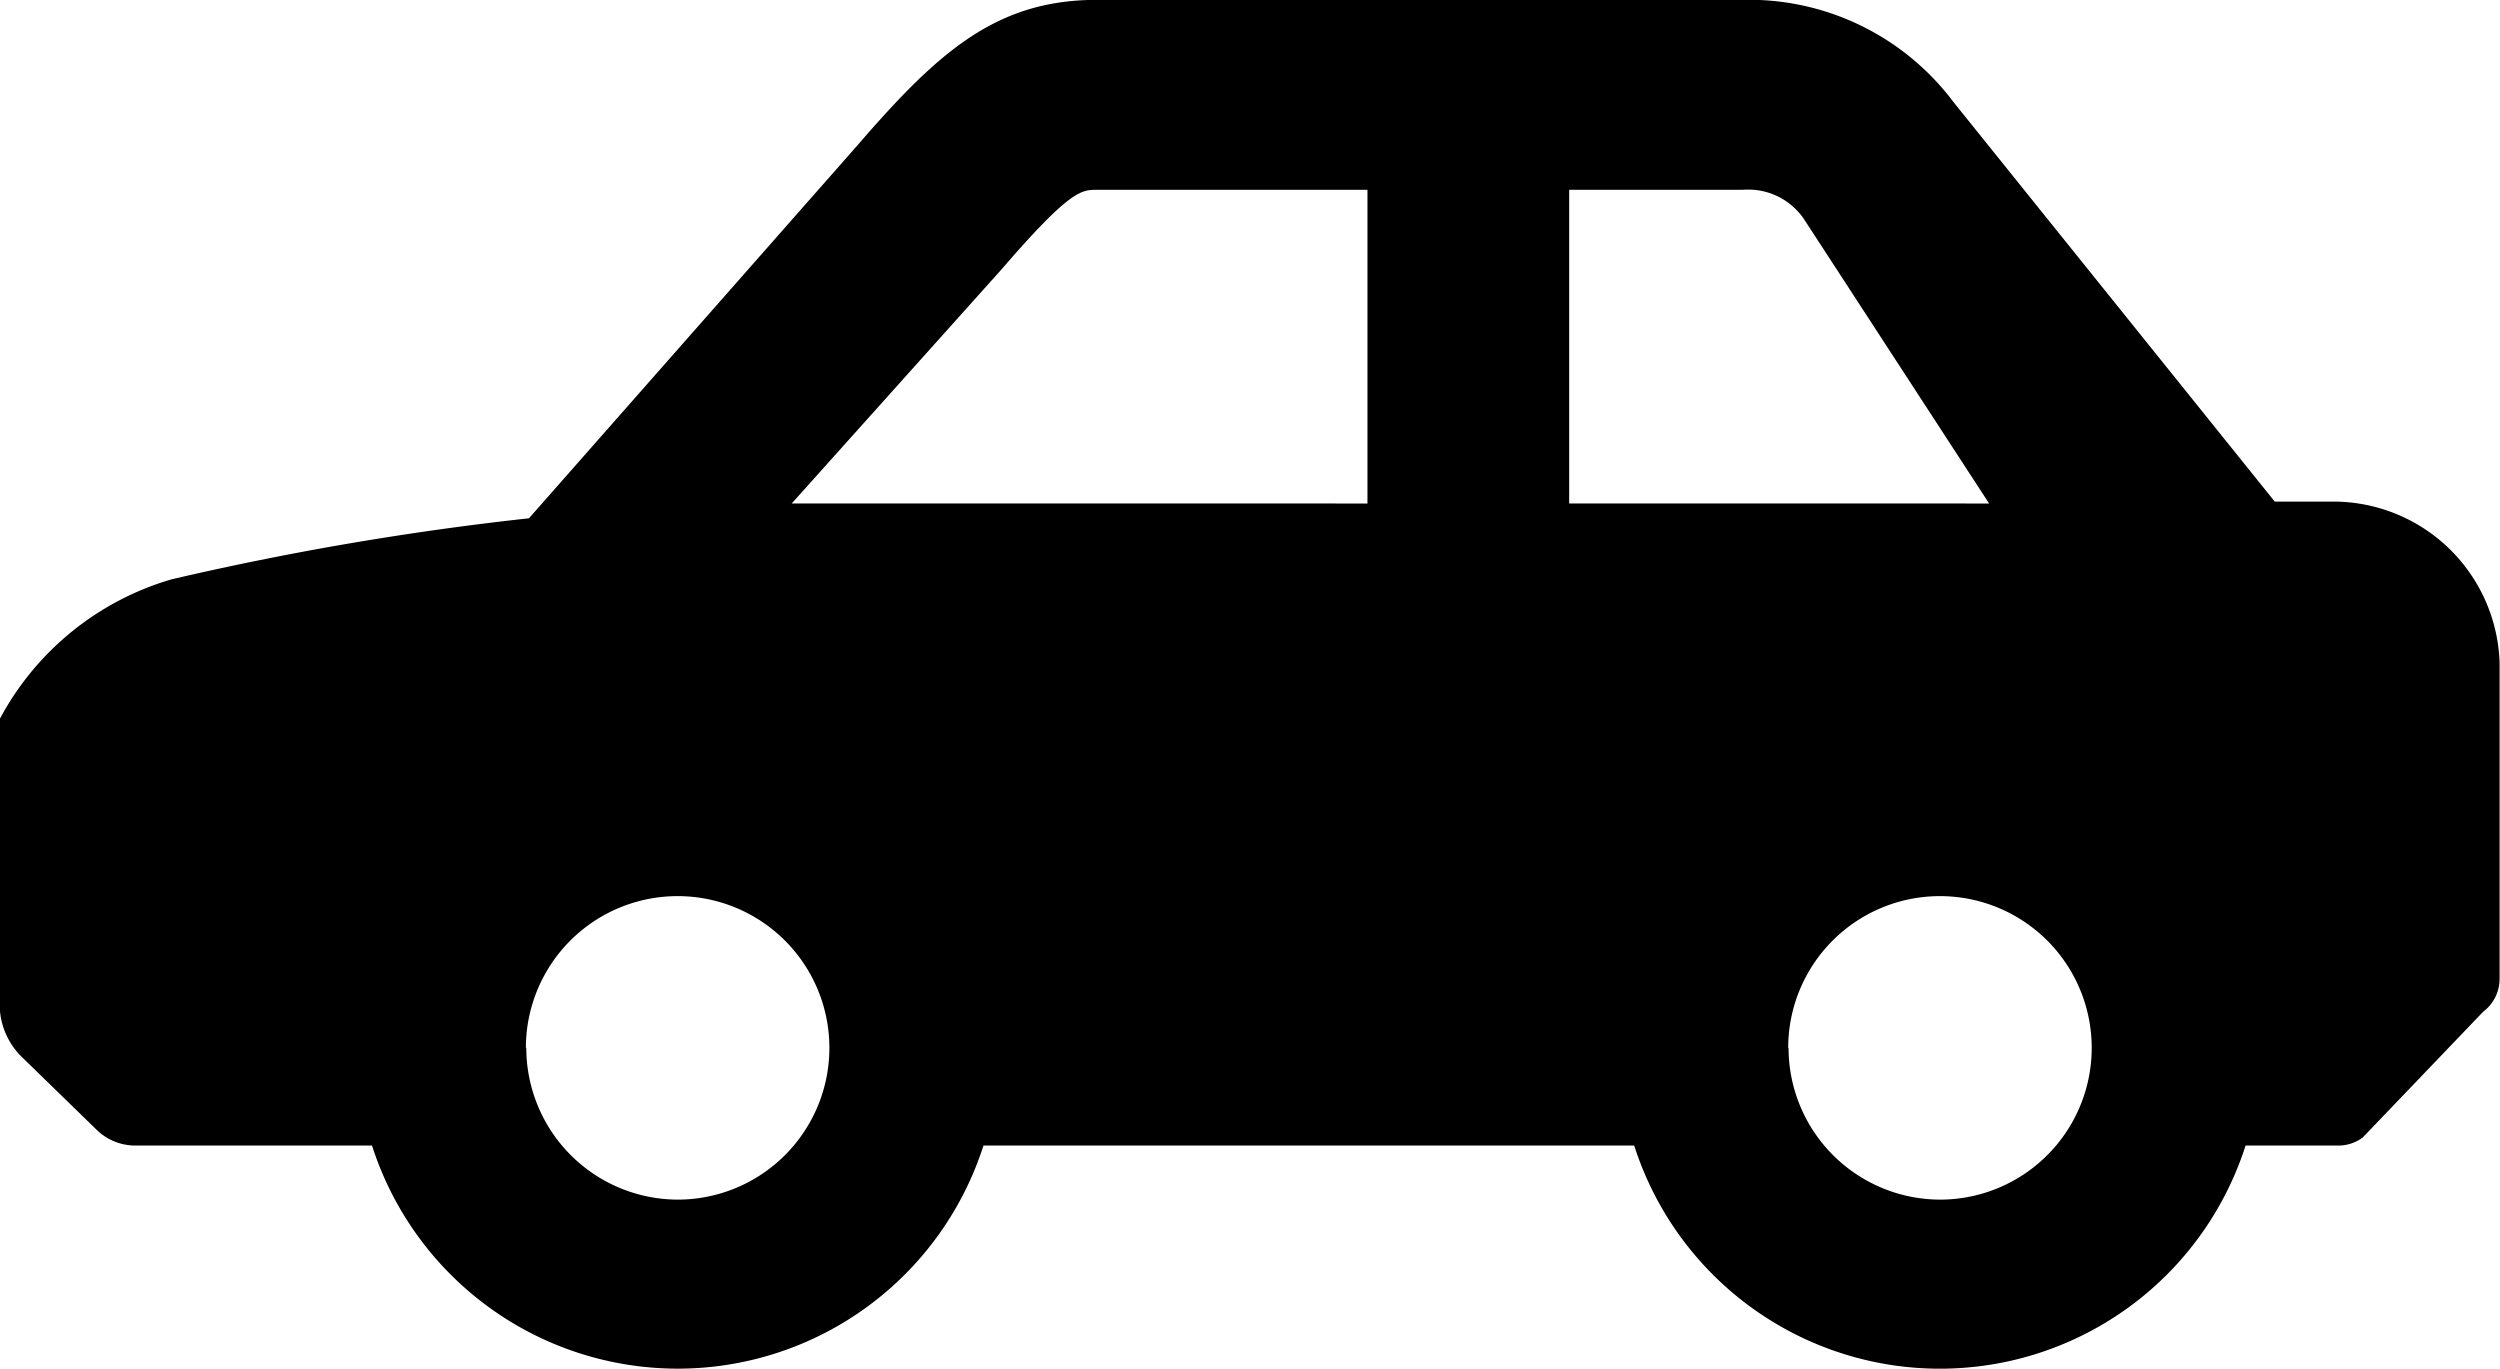 <svg xmlns="http://www.w3.org/2000/svg" width="36.524" height="20.001" viewBox="0 0 36.524 20.001">
  <path id="icon-car" d="M730.2,4355.834V4360a1.077,1.077,0,0,0,.325.77l1.094,1.065a.807.807,0,0,0,.563.228h3.458a4.69,4.69,0,0,0,8.933,0h9.507a4.689,4.689,0,0,0,8.932,0h1.354a.593.593,0,0,0,.358-.118l1.759-1.837a.6.6,0,0,0,.24-.479v-4.619a2.432,2.432,0,0,0-2.421-2.355l-.864,0-4.695-5.839a3.735,3.735,0,0,0-3.079-1.491h-9.431c-1.47,0-2.317.754-3.5,2.124l-4.8,5.45a44.11,44.11,0,0,0-5.222.892A4.169,4.169,0,0,0,730.2,4355.834Zm26.13,4.8a2.217,2.217,0,1,1,2.216,2.219A2.219,2.219,0,0,1,756.335,4360.636Zm-3.2-7.952V4348.1h2.534a.984.984,0,0,1,.91.449l2.691,4.134Zm-11.358,0,3.068-3.423c1-1.159,1.163-1.159,1.393-1.159h3.95v4.583Zm-3.884,7.952a2.217,2.217,0,1,1,2.216,2.219A2.219,2.219,0,0,1,737.894,4360.636Z" transform="translate(-730.205 -4345.327)"/>
</svg>
